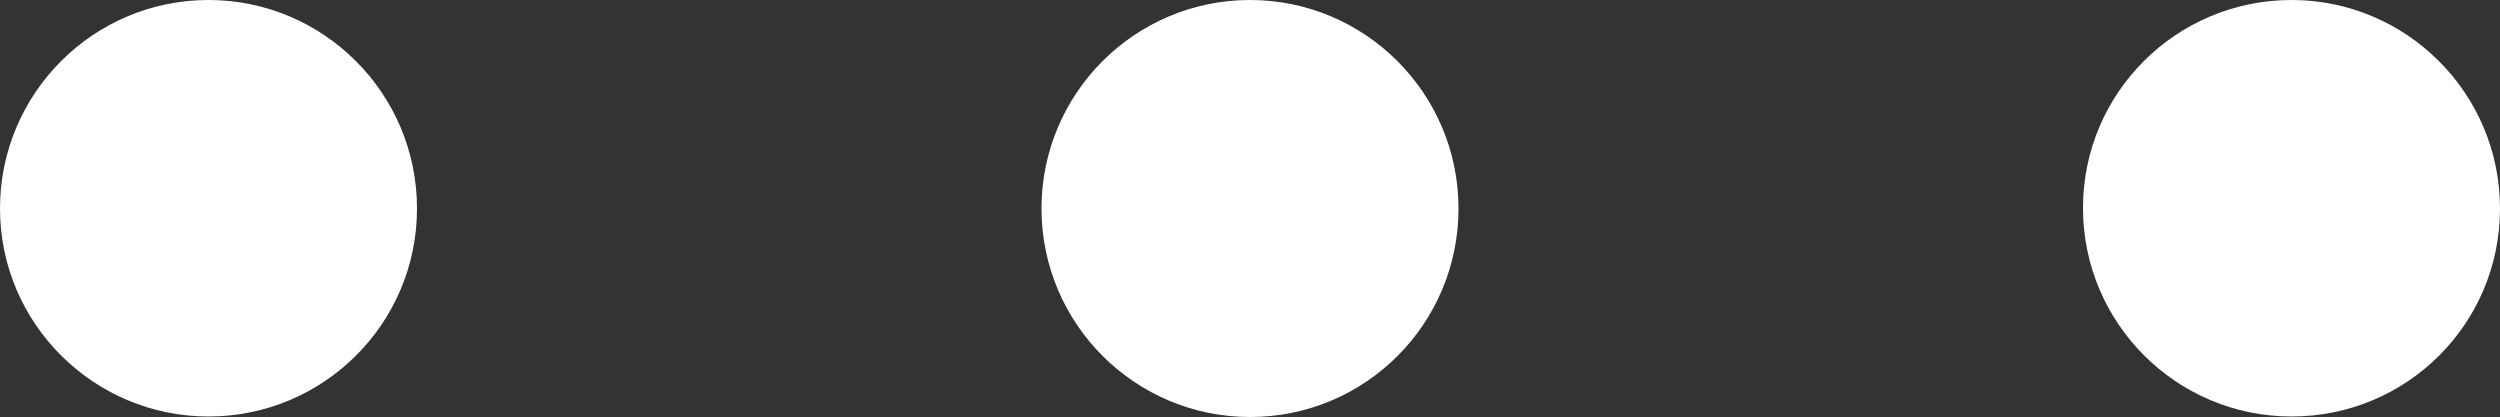 <?xml version="1.0" encoding="UTF-8"?><svg xmlns="http://www.w3.org/2000/svg" xmlns:xlink="http://www.w3.org/1999/xlink" height="82.8" preserveAspectRatio="xMidYMid meet" version="1.0" viewBox="0.0 0.0 496.4 82.8" width="496.4" zoomAndPan="magnify"><rect x="0.0" y="0.0" width="496.4" height="82.8" fill="#333333" stroke="none"/><g id="change1_1"><path d="M41.4,0c22.8,0,41.4,18.5,41.4,41.4S64.2,82.7,41.4,82.7S0,64.2,0,41.4S18.5,0,41.4,0z" fill="#FFF"/></g><g id="change1_2"><path d="M248.2,0c22.8,0,41.4,18.5,41.4,41.4s-18.5,41.4-41.4,41.4c-22.8,0-41.4-18.5-41.4-41.4S225.4,0,248.2,0z" fill="#FFF"/></g><g id="change1_3"><path d="M455,0c22.8,0,41.4,18.5,41.4,41.4S477.9,82.7,455,82.7c-22.8,0-41.4-18.5-41.4-41.4S432.2,0,455,0z" fill="#FFF"/></g></svg>